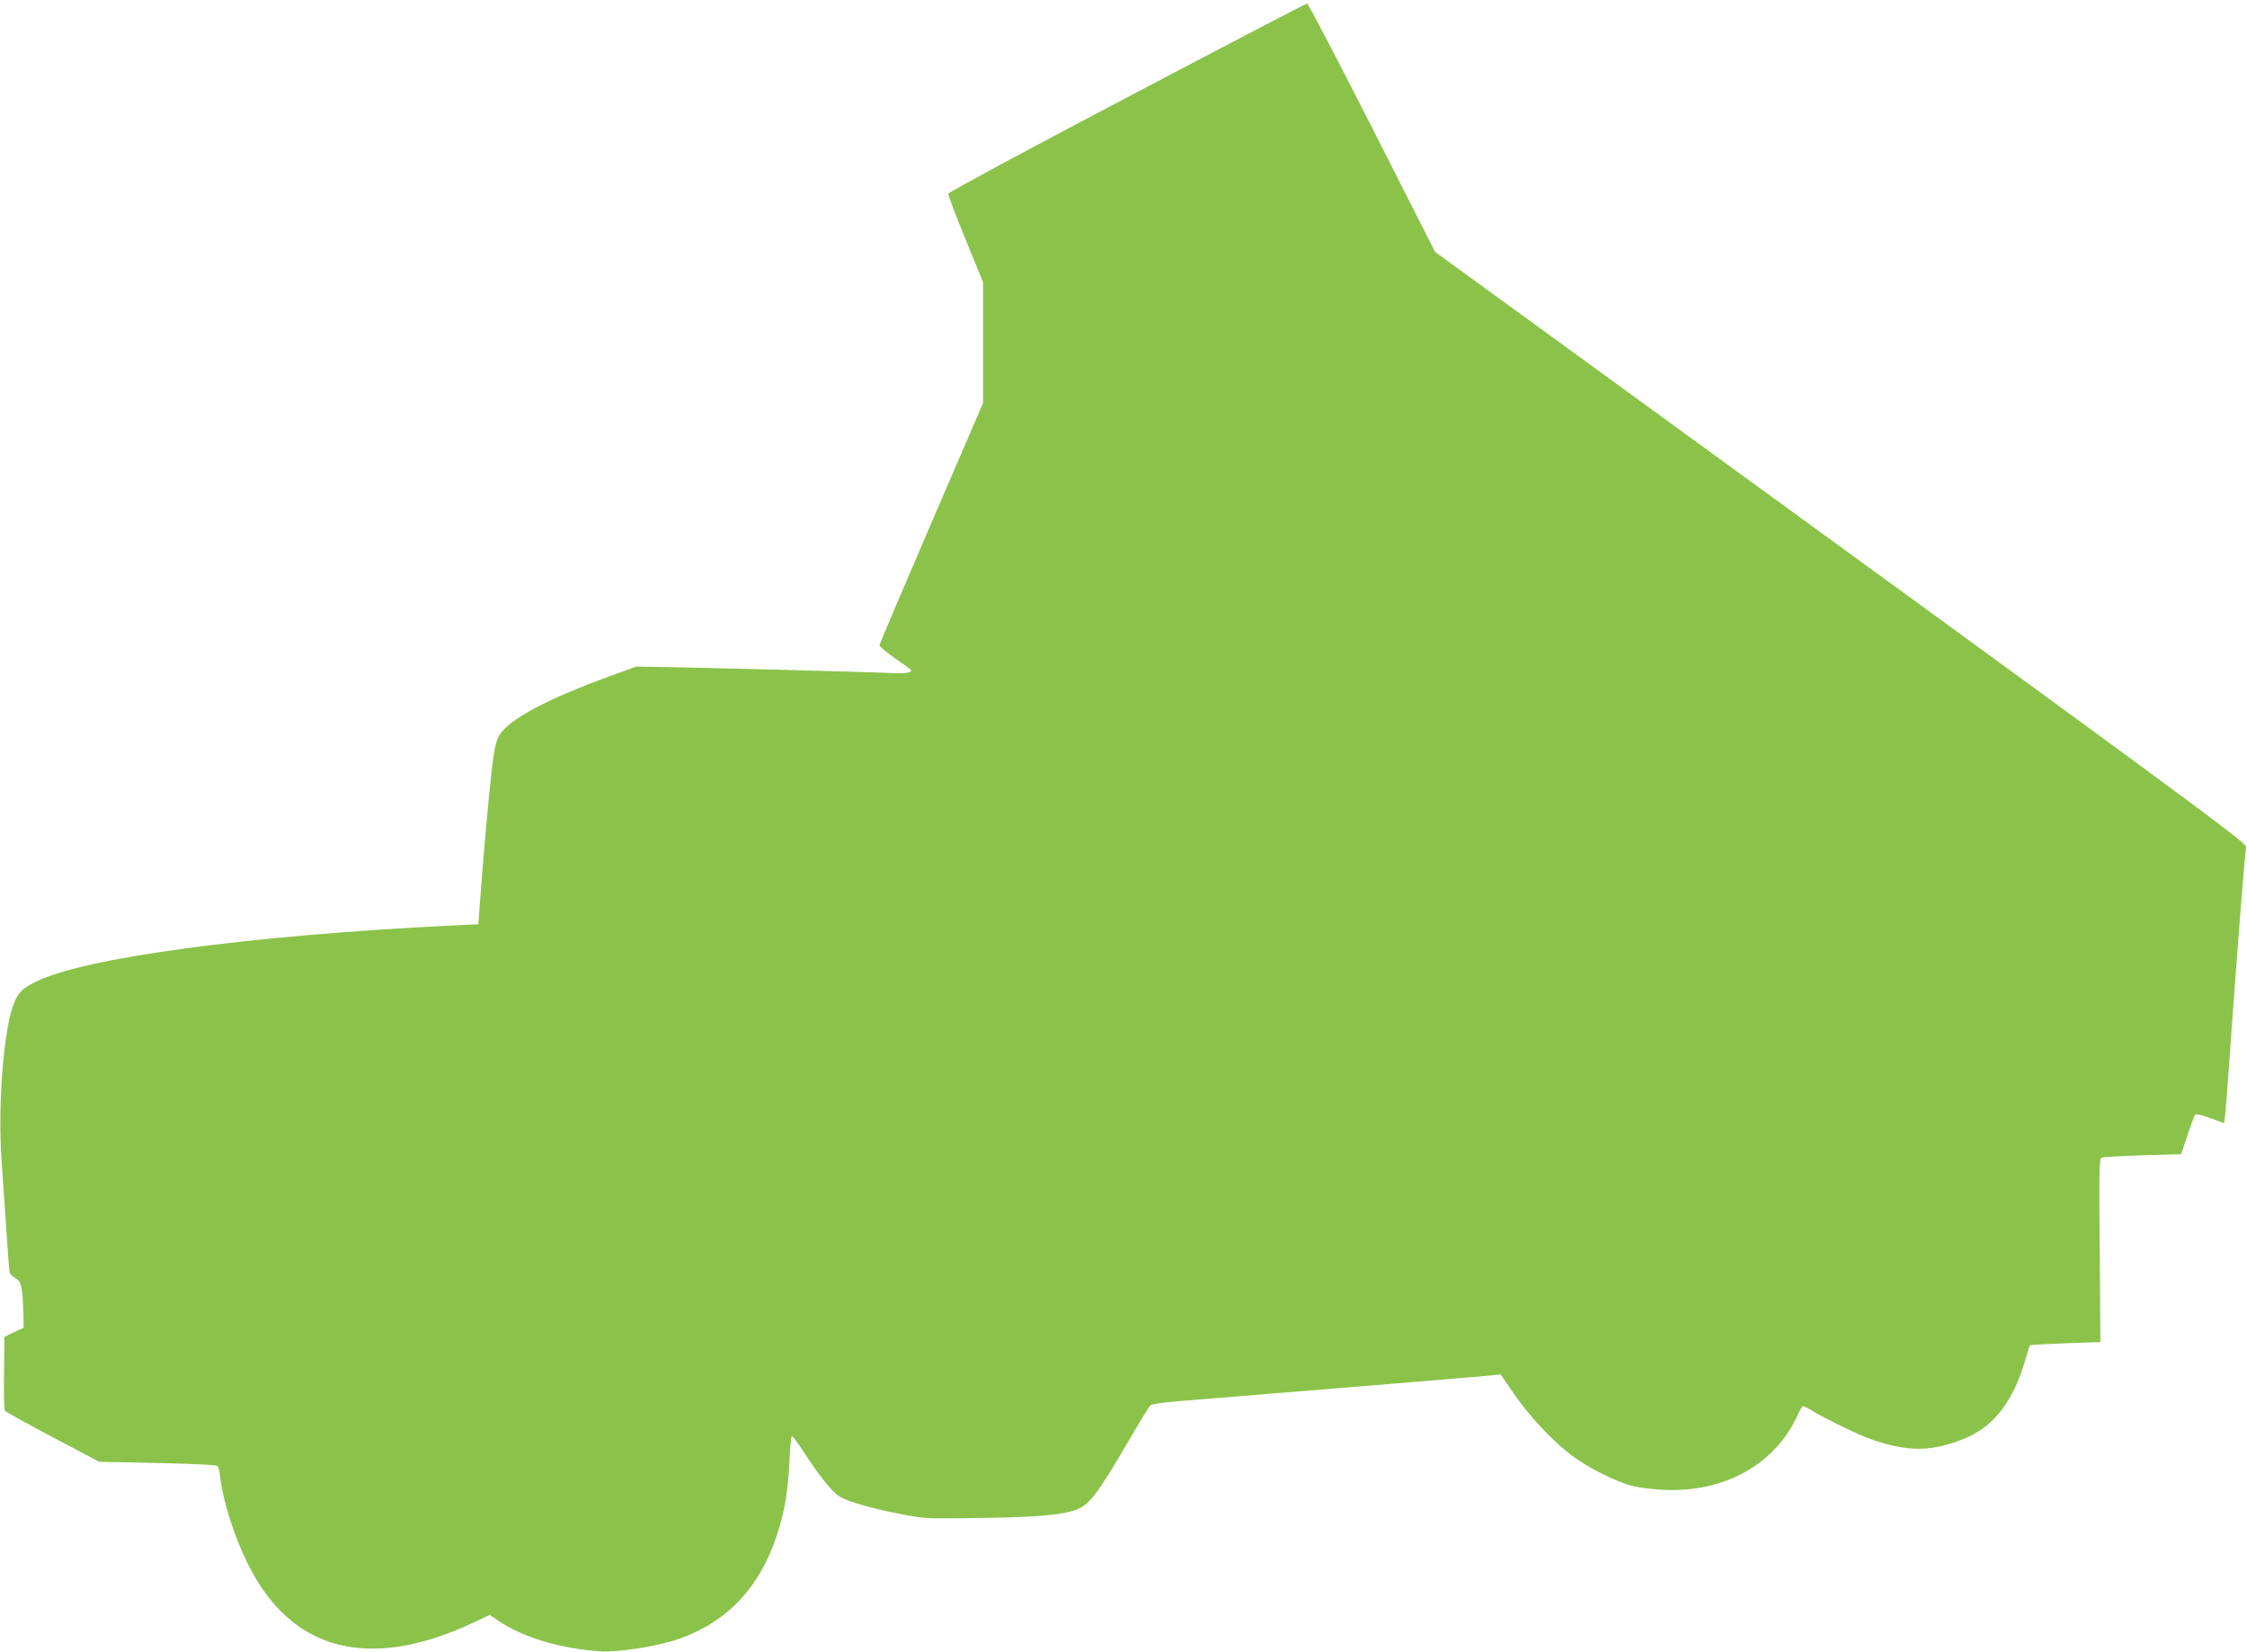 <?xml version="1.0" standalone="no"?>
<!DOCTYPE svg PUBLIC "-//W3C//DTD SVG 20010904//EN"
 "http://www.w3.org/TR/2001/REC-SVG-20010904/DTD/svg10.dtd">
<svg version="1.0" xmlns="http://www.w3.org/2000/svg"
 width="1280pt" height="941pt" viewBox="0 0 1280 941"
 preserveAspectRatio="xMidYMid meet">
<g transform="translate(0,941) scale(0.1,-0.1)"
fill="#8bc34a" stroke="none">
<path d="M6420 8855 c-558 -293 -1016 -540 -1018 -548 -2 -7 42 -124 98 -260
l100 -245 0 -344 0 -344 -295 -684 c-162 -376 -295 -689 -295 -696 0 -7 37
-38 83 -70 45 -31 86 -61 92 -66 20 -18 -22 -27 -105 -22 -89 5 -1155 33
-1345 35 l-110 2 -160 -58 c-306 -111 -519 -219 -595 -301 -44 -48 -52 -78
-74 -279 -14 -119 -46 -486 -64 -730 l-7 -100 -150 -7 c-1158 -57 -2093 -183
-2370 -320 -76 -37 -98 -59 -123 -117 -60 -138 -96 -581 -73 -901 6 -91 18
-268 27 -395 8 -126 17 -237 19 -245 3 -8 18 -22 34 -32 33 -18 40 -51 44
-203 l2 -79 -30 -13 c-16 -8 -41 -19 -55 -26 l-25 -13 -2 -204 c-2 -113 0
-210 5 -216 4 -6 126 -74 272 -151 l265 -140 335 -7 c218 -5 337 -11 341 -18
4 -6 10 -34 13 -62 19 -146 78 -332 156 -491 248 -504 696 -619 1298 -333 l82
39 46 -32 c141 -96 357 -161 587 -176 98 -6 317 28 435 68 277 93 468 292 565
587 47 140 66 255 74 430 3 78 10 142 14 142 5 0 38 -46 75 -102 89 -138 157
-220 202 -246 52 -29 187 -67 350 -98 134 -26 143 -26 457 -21 326 5 467 18
546 51 67 28 121 101 287 386 62 107 119 200 127 206 8 6 83 16 167 23 417 33
1729 141 1775 146 l51 6 72 -105 c87 -128 224 -275 332 -356 92 -70 254 -151
348 -175 36 -9 115 -19 175 -22 351 -17 645 149 769 435 11 23 23 42 28 42 4
0 26 -11 47 -24 51 -33 243 -128 311 -154 108 -42 213 -65 300 -65 110 -1 263
46 354 108 114 77 198 210 251 391 14 48 27 89 29 91 1 2 92 7 202 11 l199 7
-4 522 c-4 477 -3 523 12 529 9 3 115 9 234 13 l218 6 35 105 c19 58 39 111
43 118 6 8 29 4 87 -17 l79 -29 5 31 c3 18 15 167 26 332 40 567 89 1190 95
1211 7 21 -387 311 -3994 2934 l-626 455 -359 708 c-198 389 -364 707 -370
707 -6 0 -468 -241 -1026 -535z"/>
</g>
</svg>
